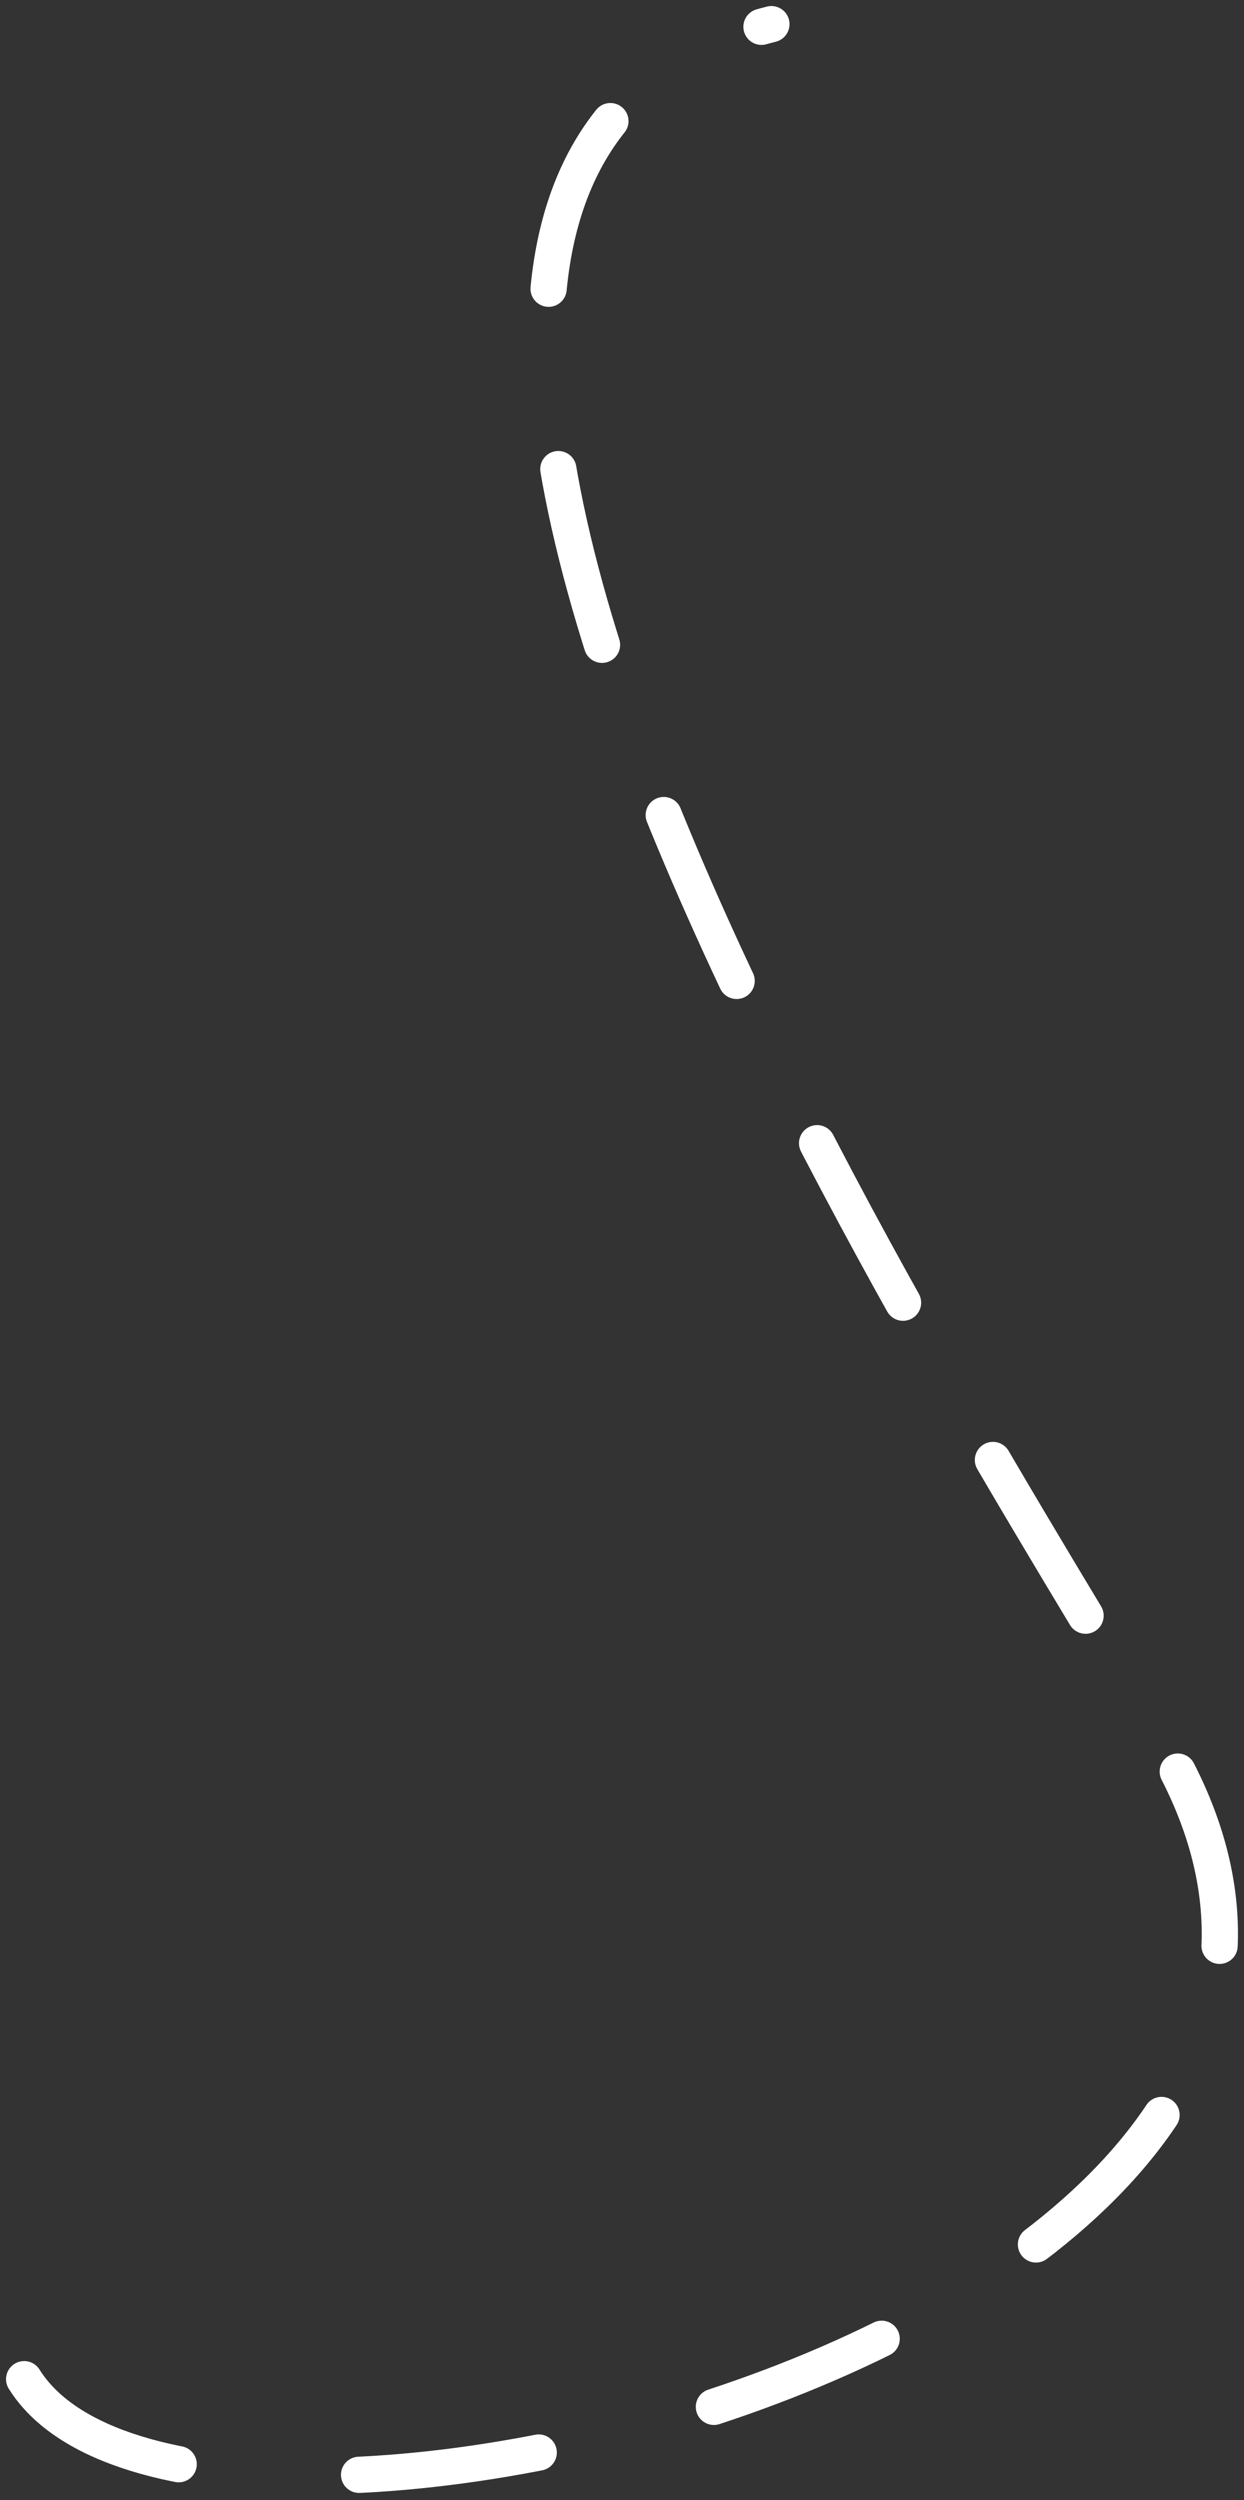 <?xml version="1.0" encoding="UTF-8"?> <svg xmlns="http://www.w3.org/2000/svg" width="103" height="207" viewBox="0 0 103 207" fill="none"><rect x="0" y="0" width="103" height="207" fill="#333333" stroke="none"/><path d="M2 196.985C16.031 219.421 124.648 192.478 96.302 144.471C78.496 114.314 13.797 14.672 63.87 2" stroke="white" stroke-width="3" stroke-linecap="round" stroke-dasharray="15 15"></path></svg> 